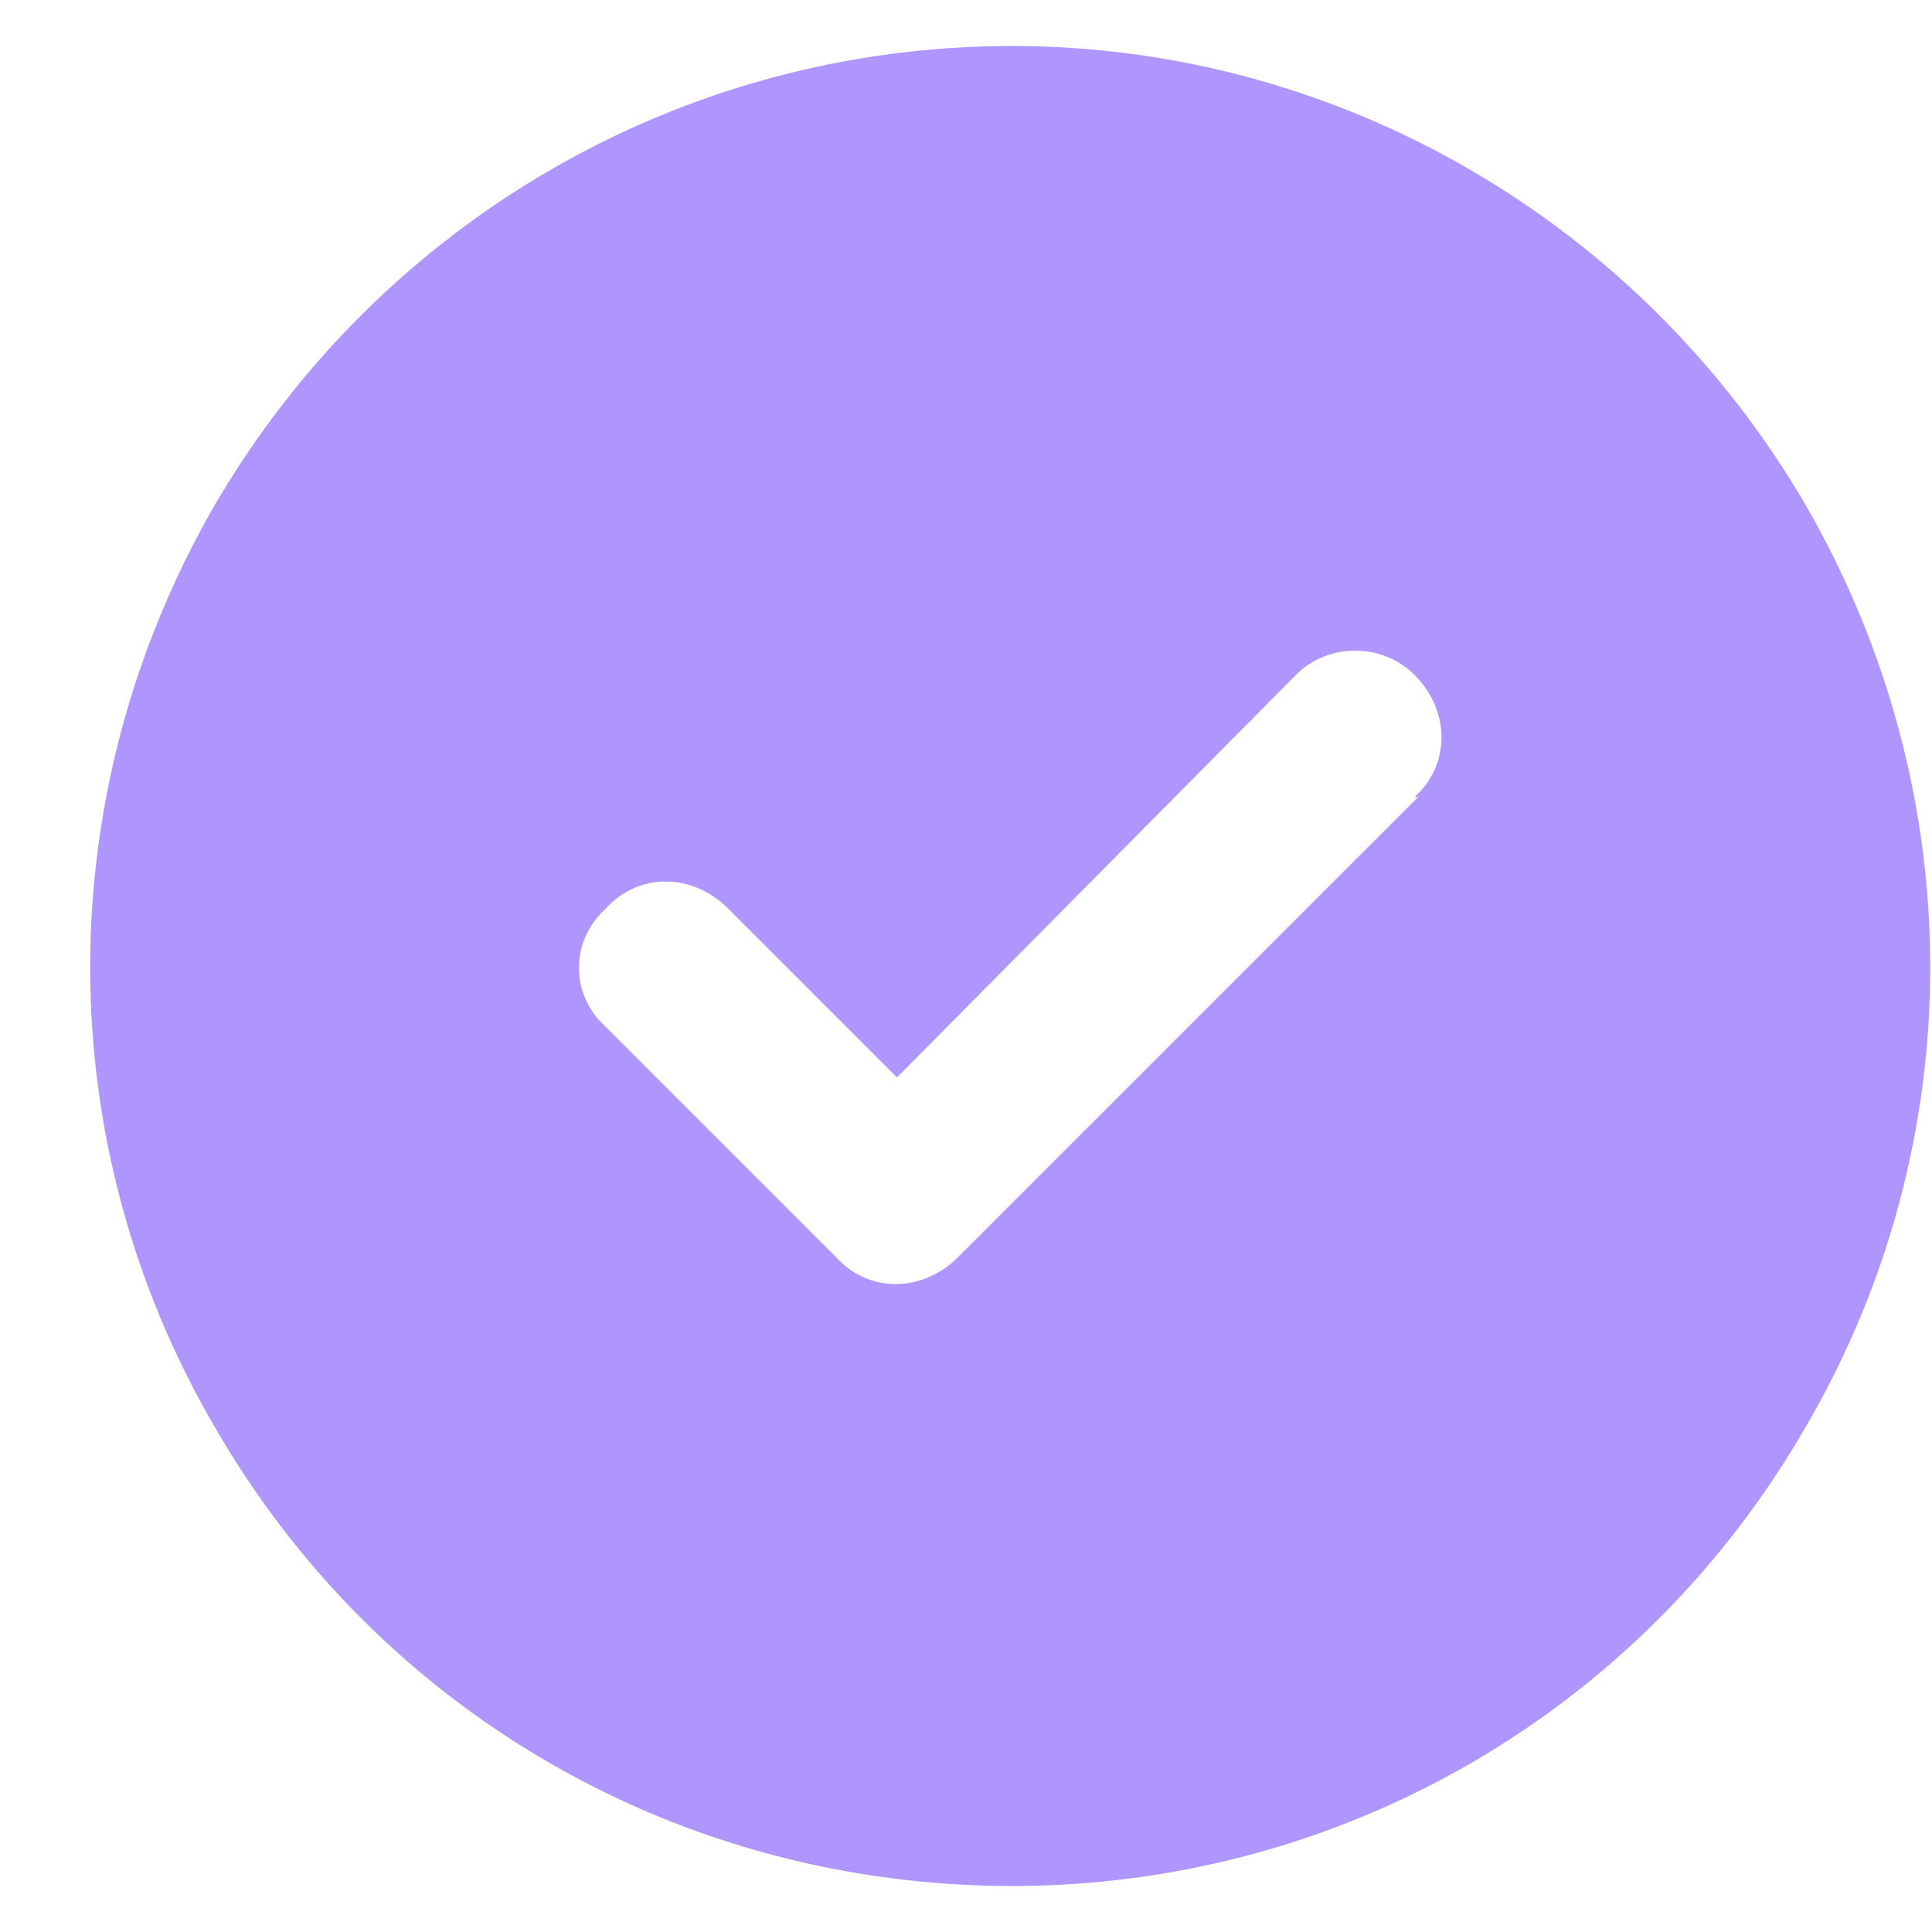 <svg width="21" height="21" viewBox="0 0 21 21" fill="none" xmlns="http://www.w3.org/2000/svg">
<path d="M11 20.5C7.406 20.5 4.125 18.625 2.328 15.5C0.531 12.414 0.531 8.625 2.328 5.5C4.125 2.414 7.406 0.5 11 0.5C14.555 0.5 17.836 2.414 19.633 5.5C21.43 8.625 21.43 12.414 19.633 15.5C17.836 18.625 14.555 20.5 11 20.5ZM15.414 8.664H15.375C15.766 8.312 15.766 7.727 15.375 7.336C15.023 6.984 14.438 6.984 14.086 7.336L9.75 11.711L7.914 9.875C7.523 9.484 6.938 9.484 6.586 9.875C6.195 10.227 6.195 10.812 6.586 11.164L9.086 13.664C9.438 14.055 10.023 14.055 10.414 13.664L15.414 8.664Z" fill="#AF96FF"/>
</svg>
